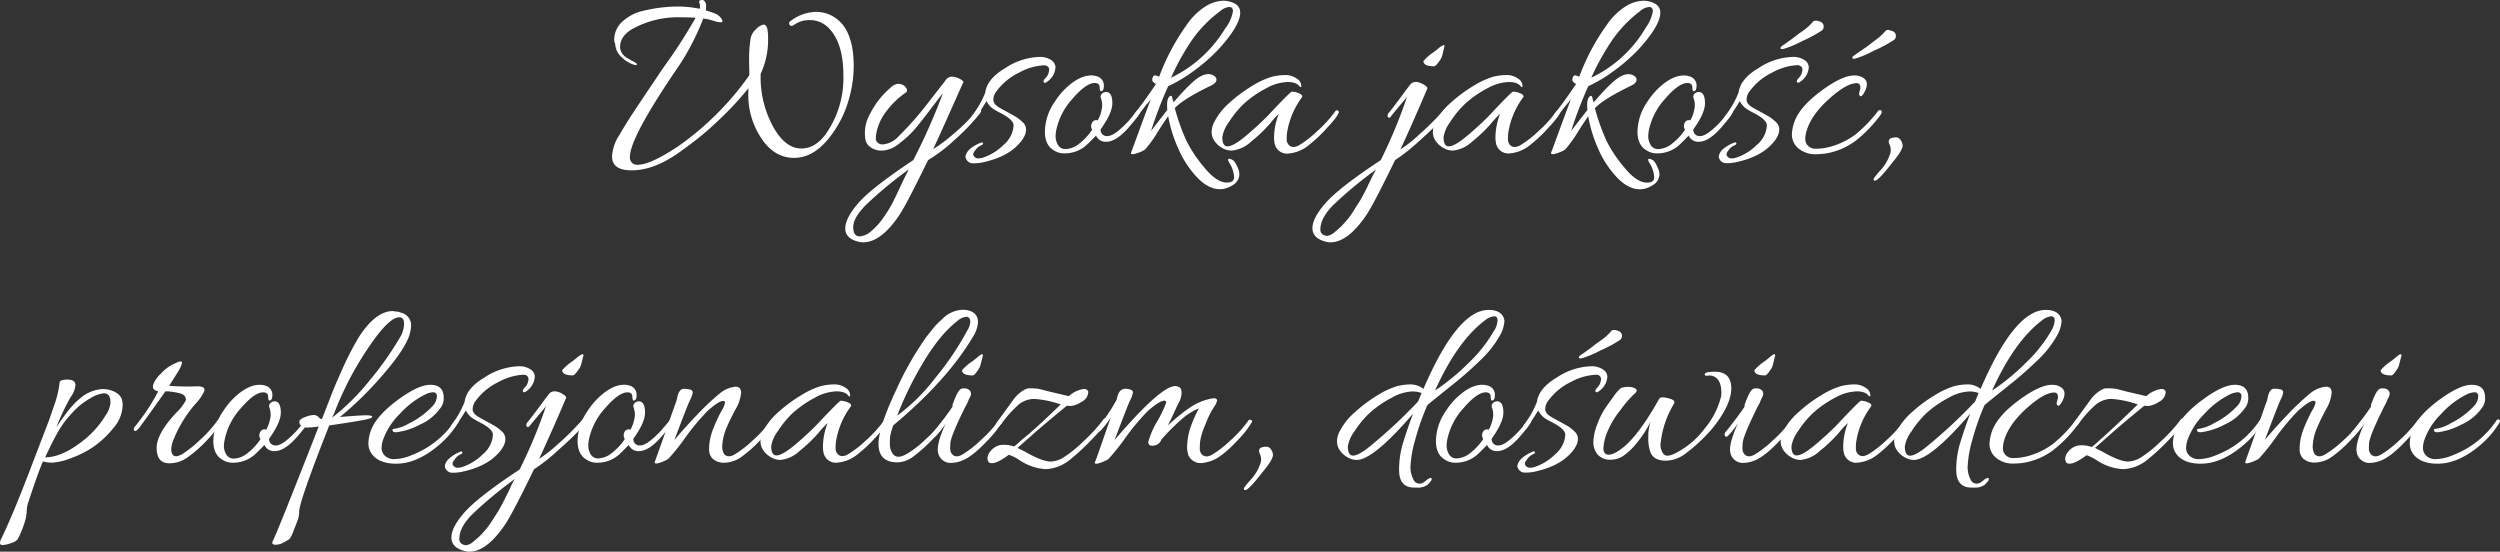 <?xml version="1.0" encoding="UTF-8"?> <svg xmlns="http://www.w3.org/2000/svg" viewBox="0 0 614.2 135.54"><rect x="0" y="0" width="614.2" height="135.54" fill="#333333" stroke="none"/><defs><style>.cls-1{isolation:isolate;}.cls-2{fill:#fff;}</style></defs><title>Zasób 1</title><g id="Warstwa_2" data-name="Warstwa 2"><g id="Warstwa_1-2" data-name="Warstwa 1"><g id="Wysoka_jakość_profesjonalizm_doświadczenie" data-name="Wysoka jakość profesjonalizm doświadczenie" class="cls-1"><g class="cls-1"><path class="cls-2" d="M155.18,41.85q-4.81,0-4.81-3.42a10.53,10.53,0,0,1,1.73-5.15q1.74-3,3.39-5.49t4-6l3.3-4.91a131.46,131.46,0,0,0,8.11-12.51q-1.4-.12-3.48-.12a23.27,23.27,0,0,0-12.07,2.87c-2,1.18-3,2.64-3,4.39a2.79,2.79,0,0,0,.49,1.59,3.47,3.47,0,0,0,1,1,23.11,23.11,0,0,0,2.2,1.22c.49.37.57.59.24.67a1.91,1.91,0,0,1-.43-.06,7.06,7.06,0,0,1-3-1.77,4.6,4.6,0,0,1-1.7-3.35,2.77,2.77,0,0,1-.25-1,6,6,0,0,1,2.05-4.54,11.12,11.12,0,0,1,5.27-2.66,36.58,36.58,0,0,1,7.84-1,26.16,26.16,0,0,1,5.83.55,2.51,2.51,0,0,0-.06-1.47c-.17-.36,0-.59.42-.67a.45.45,0,0,1,.19-.06c.44,0,.79.33,1,1a4.31,4.31,0,0,1-.06,1.58c.73.21,1.47.46,2.23.76a3.47,3.47,0,0,1,1.68,1.35c.36.59.24.86-.37.82a6.08,6.08,0,0,1-1.74-.4,11.26,11.26,0,0,0-2.41-.51,59.52,59.52,0,0,1-7,13.11q-11,16.29-11,20.8a1.75,1.75,0,0,0,2,2q3,0,9.82-4.51A71.79,71.79,0,0,0,184.1,18.48c0-1.14-.06-2.52-.06-4.15a32,32,0,0,1,.36-4.81,4,4,0,0,1,1.38-2.38,3.36,3.36,0,0,1,1.8-1.1c.52,0,.87.47,1,1.4l.12,1.1v1.1a19.22,19.22,0,0,1-1.83,8.48v.55a25.18,25.18,0,0,0,3,12.32c2,3.66,4.34,5.49,7,5.49q3.42,0,6-3.54a23.84,23.84,0,0,0,4.33-14.46q0-7.74-3.42-11.4A6.38,6.38,0,0,0,199,4.94a6.5,6.5,0,0,0-4,1.22c-.45.29-.77.27-1-.06a.55.55,0,0,1,.06-.79,10.52,10.52,0,0,1,6.16-2.38,8.15,8.15,0,0,1,4.82,1.34q4.7,3,4.7,12a29.19,29.19,0,0,1-1.1,7.8,26.74,26.74,0,0,1-5.3,10.25q-3.74,4.45-8.18,4.46h-.12q-4.81,0-8-4.82a19.05,19.05,0,0,1-3.2-10.8c0-.49,0-1,.06-1.52a78.93,78.93,0,0,1-7.54,8.08,73.54,73.54,0,0,1-8.51,7Q161.1,41.85,155.18,41.85Z"></path><path class="cls-2" d="M212,59.54a5.29,5.29,0,0,1-1.22-.19c-2.08-.53-3.11-1.61-3.11-3.26s1.06-3.71,3.2-6.19,6.64-6,13.51-10.56a152,152,0,0,0,7.26-16.4q-.74.86-2.87,3.69c-1.42,1.89-2.68,3.49-3.78,4.82a24.25,24.25,0,0,1-4,3.75A7.22,7.22,0,0,1,216.79,37a4.63,4.63,0,0,1-3-.89,3,3,0,0,1-1.19-1.86,13.87,13.87,0,0,1-.12-1.65,9.44,9.44,0,0,1,1.22-4.51,20.11,20.11,0,0,1,4.94-6.4,3.23,3.23,0,0,1,2-1.1,2.57,2.57,0,0,1,1.61.55c.53.57.7,1.05.49,1.46a20.51,20.51,0,0,0-5.3,5.18,12.43,12.43,0,0,0-2.2,5.25,8,8,0,0,0-.06,1.07,1.24,1.24,0,0,0,.52,1,1.74,1.74,0,0,0,1.06.39,5.92,5.92,0,0,0,4-2c1.38-1.34,2.7-2.76,4-4.24s2.7-3.26,4.3-5.34l3.18-4.08a2,2,0,0,1,1.55-1,4.3,4.3,0,0,1,2,.55c.69.36,1,.65.88.85s-1.14,2.51-3.11,6.93-3.41,7.57-4.3,9.48a37.68,37.68,0,0,0,5-3.75,43.63,43.63,0,0,0,5.95-6c.4-.49.67-.53.79-.12a1,1,0,0,1,.06.4,1.51,1.51,0,0,1-.36.76,51.26,51.26,0,0,1-6,6.28A38.86,38.86,0,0,1,228,39.34q-5.19,10.68-7,13.42Q216.49,59.54,212,59.54Zm11.22-17.88a100.47,100.47,0,0,0-10.46,8.67c-2.1,2.11-3.14,3.93-3.14,5.45s.53,2.29,1.58,2.29a4.81,4.81,0,0,0,2.81-1.25,15.75,15.75,0,0,0,3-3.32,31.32,31.32,0,0,0,2.23-3.57c.5-1,1.21-2.46,2.1-4.39S222.93,42.31,223.26,41.66Z"></path><path class="cls-2" d="M239.61,36.91c-.53.6-.64,1.09-.34,1.46a1.33,1.33,0,0,0,1,.55,4.25,4.25,0,0,0,1.19-.18,12.88,12.88,0,0,0,5.09-3.15,6.69,6.69,0,0,0,2.47-4.79c0-.89-1-1.87-3-2.92-.93-.49-1.46-.78-1.58-.86a5.19,5.19,0,0,1-2.08-2.19c-.57,1-1.48,2.38-2.74,4.21-.29.32-.55.39-.79.21s-.27-.44-.07-.76a23.09,23.09,0,0,0,3.3-5.74c.28-2.23,1.91-4.25,4.88-6A16,16,0,0,1,255.1,14a5,5,0,0,1,3.26.82,2.27,2.27,0,0,1,.95,1.62,4.55,4.55,0,0,1-.46,1.83A4.72,4.72,0,0,1,257,20.25a.39.39,0,0,1-.61-.12c-.08-.24.09-.58.52-1a3,3,0,0,0,.82-1.74c.13-.73-.2-1.17-1-1.34h-.37a14.15,14.15,0,0,0-5.95,1.77,14.92,14.92,0,0,0-5.58,4.58,3.42,3.42,0,0,0-.79,2.1c0,.71.49,1.35,1.46,1.92.41.25,1.1.63,2.08,1.16s1.67.92,2.07,1.16a9,9,0,0,1,1.47,1.16,2.47,2.47,0,0,1,.91,1.46c.2,1.22-.36,2.57-1.71,4q-2.86,3.16-8.54,4.45a10.79,10.79,0,0,1-2.59.31,1.84,1.84,0,0,1-1.8-1,1.29,1.29,0,0,1-.18-.76,3.38,3.38,0,0,1,1-1.68A9.4,9.4,0,0,1,241.13,35a.28.28,0,0,1,.37.37c0,.12-.26.26-.64.43A3.18,3.18,0,0,0,239.61,36.91Z"></path><path class="cls-2" d="M269.68,29.58a8.86,8.86,0,0,0,1.1-3.47,5.19,5.19,0,0,0-.28-1.92,1,1,0,0,1,.25-1.19,1.47,1.47,0,0,1,1.31-.37c.81.2,1.22,1.12,1.22,2.75s-1,3.76-2.87,6.4a1.52,1.52,0,0,0,1.71,1.65c1.1,0,2.76-1.18,5-3.54,1.06-1.22,1.72-2,2-2.38s.5-.5.71-.4.3.2.3.28c0,.41-.73,1.46-2.2,3.17-2.31,2.85-4.37,4.27-6.16,4.27a2.56,2.56,0,0,1-2.5-1.52c-.81.85-1.6,1.64-2.38,2.37a8,8,0,0,1-5.3,2,4.63,4.63,0,0,1-2.75-.79c-1.42-.86-2.13-2.38-2.13-4.58A13.29,13.29,0,0,1,259.13,25a17.44,17.44,0,0,1,3.29-3.84q3-2.62,5.67-2.63a4.13,4.13,0,0,1,1.28.19A2.31,2.31,0,0,1,271.2,21c0,.94-.24,1.41-.73,1.41-.2-.08-.3-.39-.3-.92,0-.73-.41-1.1-1.22-1.1-1.43,0-3.26,1.31-5.49,3.91a16.36,16.36,0,0,0-4,7.87,8.48,8.48,0,0,0-.12,1.49,4.18,4.18,0,0,0,.55,1.89,2.07,2.07,0,0,0,2,1.07,5.59,5.59,0,0,0,3.27-1.34,14.52,14.52,0,0,0,3.17-3.42l-.19-.36A1.75,1.75,0,0,1,268.4,30,1.09,1.09,0,0,1,269.68,29.58Z"></path><path class="cls-2" d="M281.27,36.78a9.31,9.31,0,0,1-2.81,1.1c-.4,0-.61-.06-.61-.18a1,1,0,0,1,.09-.4c.07-.14.35-.9.86-2.29s1.15-3.13,1.92-5.24,1.44-3.89,2-5.31a43.91,43.91,0,0,0-3.29,4.21.63.63,0,0,1-.82.24c-.35-.12-.24-.54.33-1.28q2-2.43,5.06-7c-.61-.33-.91-.64-.91-.95a1.63,1.63,0,0,1,.12-.7c.2-.49.57-.59,1.1-.3a2,2,0,0,0,.49.12,53.75,53.75,0,0,1,6.71-12.63,15.8,15.8,0,0,1,4.57-4.54A8.7,8.7,0,0,1,300.55.18a6,6,0,0,1,2.8.7,2.39,2.39,0,0,1,1.34,2.29c0,2-1.75,5-5.24,8.85a43.36,43.36,0,0,1-6.29,5.49A34.65,34.65,0,0,1,287,21.17a102.35,102.35,0,0,0-4.21,11l4-5.19a10.57,10.57,0,0,1-.06-1.16c0-1.22.26-2,.79-2.25.29-.13.47.12.55.73l.24.85c3.14-3.66,5.39-5.81,6.78-6.46a4,4,0,0,1,1.76-.49,2.44,2.44,0,0,1,1.41.42,1.21,1.21,0,0,1,.61.92c0,.57-.47,1.08-1.41,1.52q-6.71,3.24-8.84,5.5a53.49,53.49,0,0,0,2.87,8.05,33.13,33.13,0,0,0,4.42,6.58c2,2.45,3.85,3.66,5.52,3.66q2.07,0,1.71-1.83a7.21,7.21,0,0,0-1-2.83c-.51-.79-.56-1.19-.15-1.19a2.31,2.31,0,0,1,1.16.55A6.64,6.64,0,0,1,304,41a4.44,4.44,0,0,1,.49,1.8,3.17,3.17,0,0,1-1.65,2.69,5.83,5.83,0,0,1-3.05,1q-2.87,0-5.61-2.83a24.16,24.16,0,0,1-4.57-6.87A34,34,0,0,1,287,28.55c-.73,1-1.54,2.24-2.44,3.66A28.9,28.9,0,0,1,281.27,36.78Zm20-30.13a9.63,9.63,0,0,0,1.64-3.84c0-.74-.3-1.1-.91-1.1a4.11,4.11,0,0,0-2.32,1.1A31.17,31.17,0,0,0,293,9.61a60.41,60.41,0,0,0-5.3,9.48A30.94,30.94,0,0,0,298,11.16,32.69,32.69,0,0,0,301.22,6.65Z"></path><path class="cls-2" d="M302.5,37a4.74,4.74,0,0,1-2.11-.58,5.6,5.6,0,0,1-1.92-1.65,3.74,3.74,0,0,1-.79-2.29,5.11,5.11,0,0,1,.55-2.32,16,16,0,0,1,3.93-5A35.89,35.89,0,0,1,307.8,21a20.17,20.17,0,0,1,4.64-2.13,14,14,0,0,1,3.32-.43,4.67,4.67,0,0,1,2.78.83A2.24,2.24,0,0,1,319.7,21c0,.21,0,.33-.06.37s-.15,0-.31-.06c-.49-.77-1.49-1.16-3-1.16a11.51,11.51,0,0,0-5.18,1.5,26.54,26.54,0,0,0-5.46,3.75A23.19,23.19,0,0,0,301.92,30a8.38,8.38,0,0,0-1.62,3.69c0,1.51.43,2.26,1.28,2.26s2.16-.69,3.91-2.08a76,76,0,0,0,5.91-5.36q5.61-6,6-6a4.7,4.7,0,0,1,1.77.43c.69.28.92.63.67,1a19.53,19.53,0,0,0-3.66,8.85,13.21,13.21,0,0,0-.06,1.4,2,2,0,0,0,.49,1.4c.61.65,1.44.69,2.5.12a25,25,0,0,0,4.42-3.41,30.8,30.8,0,0,0,4.55-5,.41.41,0,0,1,.55-.16c.2.11.3.2.3.28q0,.91-2.9,4a34.88,34.88,0,0,1-4.42,4.18,9.08,9.08,0,0,1-5.31,2.14,3.07,3.07,0,0,1-3.11-2.32,7,7,0,0,1-.18-1.65,16.34,16.34,0,0,1,1.16-5.79A22.74,22.74,0,0,0,312,30.38a36.21,36.21,0,0,1-4.67,4.45A8,8,0,0,1,302.5,37Z"></path><path class="cls-2" d="M326.83,59.54a5.45,5.45,0,0,1-1.22-.19c-2.11-.57-3.17-1.67-3.17-3.32s1.08-3.7,3.24-6.16,6.67-6,13.54-10.53a122.69,122.69,0,0,0,6.46-15.55c-.32.41-1,1.21-2,2.41s-1.67,2-1.95,2.41-.55.43-.79.06a.91.91,0,0,1,.18-.85q1.15-1.41,3.11-4.06c1.3-1.77,2.09-2.82,2.38-3.14.81-.73,1.95-.63,3.41.3.53.37.74.67.61.92q-3.53,8.3-6.58,14.88A33.38,33.38,0,0,0,348.73,33a66,66,0,0,0,6-6c.9-1.05,1.34-1.22,1.34-.48q0,1.52-7.32,8.05a45.81,45.81,0,0,1-6,4.75q-5.19,10.68-7,13.42Q331.17,59.54,326.83,59.54Zm11.23-17.88a100.57,100.57,0,0,0-10.49,8.7q-3.18,3.2-3.18,6a1.37,1.37,0,0,0,.55,1.22,2,2,0,0,0,1.16.37,3.47,3.47,0,0,0,1.77-.91,19,19,0,0,0,2-1.8q.82-.89,1.44-1.65c.4-.51.86-1.16,1.37-2s.9-1.42,1.19-1.86.68-1.15,1.19-2.11.85-1.61,1-2,.52-1,1-2.1Zm16.83-30.37-.48,2a4,4,0,0,1-.83,1.77c-.55.81-1,1.22-1.25,1.22-1.75,0-2.62-.43-2.62-1.28a12.41,12.41,0,0,1,2.62-2.26l1-.8a4.7,4.7,0,0,1,1.31-.85C354.82,11,354.89,11.12,354.89,11.29Z"></path><path class="cls-2" d="M356.85,37a4.71,4.71,0,0,1-2.11-.58,5.6,5.6,0,0,1-1.92-1.65,3.74,3.74,0,0,1-.79-2.29,5.11,5.11,0,0,1,.55-2.32,16,16,0,0,1,3.93-5A35.89,35.89,0,0,1,362.15,21a20,20,0,0,1,4.64-2.13,14,14,0,0,1,3.32-.43,4.67,4.67,0,0,1,2.78.83A2.24,2.24,0,0,1,374.05,21c0,.21,0,.33-.06.37s-.15,0-.31-.06c-.49-.77-1.49-1.16-3-1.16a11.51,11.51,0,0,0-5.18,1.5A26.54,26.54,0,0,0,360,25.44,23.19,23.19,0,0,0,356.27,30a8.38,8.38,0,0,0-1.62,3.69c0,1.51.43,2.26,1.28,2.26s2.16-.69,3.91-2.08a76,76,0,0,0,5.91-5.36q5.61-6,6-6a4.7,4.7,0,0,1,1.77.43c.69.28.92.63.67,1a19.53,19.53,0,0,0-3.66,8.85,13.21,13.21,0,0,0-.06,1.4,2,2,0,0,0,.49,1.4c.61.65,1.44.69,2.5.12a25,25,0,0,0,4.42-3.41,30.8,30.8,0,0,0,4.55-5,.41.41,0,0,1,.55-.16c.2.11.3.2.3.28q0,.91-2.9,4A34.88,34.88,0,0,1,376,35.56a9.08,9.08,0,0,1-5.31,2.14,3.07,3.07,0,0,1-3.11-2.32,7,7,0,0,1-.18-1.65,16.34,16.34,0,0,1,1.16-5.79,22.74,22.74,0,0,0-2.26,2.44,36.21,36.21,0,0,1-4.67,4.45A8,8,0,0,1,356.85,37Z"></path><path class="cls-2" d="M384.48,36.78a9.41,9.41,0,0,1-2.81,1.1c-.4,0-.61-.06-.61-.18a1,1,0,0,1,.09-.4c.06-.14.35-.9.86-2.29s1.15-3.13,1.92-5.24,1.44-3.89,2-5.31a43.91,43.91,0,0,0-3.29,4.21.65.65,0,0,1-.83.24c-.34-.12-.23-.54.34-1.28q2-2.43,5.06-7c-.61-.33-.91-.64-.91-.95a1.63,1.63,0,0,1,.12-.7c.2-.49.57-.59,1.1-.3a1.91,1.91,0,0,0,.49.12,53.75,53.75,0,0,1,6.71-12.63,15.8,15.8,0,0,1,4.57-4.54A8.7,8.7,0,0,1,403.75.18a6.06,6.06,0,0,1,2.81.7,2.41,2.41,0,0,1,1.34,2.29c0,2-1.75,5-5.24,8.85a43.36,43.36,0,0,1-6.29,5.49,34.65,34.65,0,0,1-6.16,3.66,102.35,102.35,0,0,0-4.21,11L390,27a10.57,10.57,0,0,1-.06-1.16c0-1.22.26-2,.79-2.25.28-.13.47.12.55.73l.24.85q4.69-5.49,6.77-6.46a4,4,0,0,1,1.77-.49,2.44,2.44,0,0,1,1.41.42,1.21,1.21,0,0,1,.61.92c0,.57-.47,1.08-1.41,1.52q-6.7,3.24-8.84,5.5a52.39,52.39,0,0,0,2.87,8.05,32.69,32.69,0,0,0,4.42,6.58c2,2.45,3.85,3.66,5.52,3.66q2.07,0,1.71-1.83a7.21,7.21,0,0,0-1-2.83c-.51-.79-.56-1.19-.15-1.19a2.31,2.31,0,0,1,1.16.55,7.06,7.06,0,0,1,.85,1.49,4.44,4.44,0,0,1,.49,1.8A3.17,3.17,0,0,1,406,45.51a5.83,5.83,0,0,1-3.05,1q-2.86,0-5.61-2.83a24.19,24.19,0,0,1-4.58-6.87,33.93,33.93,0,0,1-2.56-8.23c-.73,1-1.54,2.24-2.44,3.66A29.65,29.65,0,0,1,384.48,36.78ZM404.43,6.65a9.63,9.63,0,0,0,1.64-3.84c0-.74-.3-1.1-.91-1.1a4.11,4.11,0,0,0-2.32,1.1,31.17,31.17,0,0,0-6.59,6.8,61.2,61.2,0,0,0-5.31,9.48,30.87,30.87,0,0,0,10.31-7.93A32.69,32.69,0,0,0,404.43,6.65Z"></path><path class="cls-2" d="M415.28,29.58a8.7,8.7,0,0,0,1.1-3.47,5.44,5.44,0,0,0-.27-1.92,1,1,0,0,1,.24-1.19,1.47,1.47,0,0,1,1.31-.37c.82.2,1.22,1.12,1.22,2.75s-.95,3.76-2.86,6.4a1.52,1.52,0,0,0,1.7,1.65q1.65,0,5-3.54c1-1.22,1.71-2,2-2.38s.5-.5.7-.4.3.2.3.28c0,.41-.73,1.46-2.19,3.17q-3.48,4.27-6.16,4.27a2.56,2.56,0,0,1-2.5-1.52c-.82.85-1.61,1.64-2.38,2.37a8,8,0,0,1-5.31,2,4.6,4.6,0,0,1-2.74-.79c-1.43-.86-2.14-2.38-2.14-4.58A13.29,13.29,0,0,1,404.73,25,17.71,17.71,0,0,1,408,21.17q3-2.62,5.68-2.63a4.22,4.22,0,0,1,1.28.19A2.31,2.31,0,0,1,416.81,21c0,.94-.25,1.41-.73,1.41-.21-.08-.31-.39-.31-.92,0-.73-.41-1.1-1.22-1.1-1.42,0-3.25,1.31-5.49,3.91a16.36,16.36,0,0,0-4,7.87,8.48,8.48,0,0,0-.12,1.49,4.31,4.31,0,0,0,.55,1.89,2.1,2.1,0,0,0,2.05,1.07,5.59,5.59,0,0,0,3.26-1.34,14.12,14.12,0,0,0,3.17-3.42l-.18-.36A1.78,1.78,0,0,1,414,30,1.09,1.09,0,0,1,415.28,29.58Z"></path><path class="cls-2" d="M424.68,36.91c-.53.6-.64,1.09-.34,1.46a1.33,1.33,0,0,0,1,.55,4.25,4.25,0,0,0,1.19-.18,12.88,12.88,0,0,0,5.09-3.15,6.69,6.69,0,0,0,2.47-4.79c0-.89-1-1.87-3-2.92-.93-.49-1.46-.78-1.58-.86a5.19,5.19,0,0,1-2.08-2.19c-.57,1-1.48,2.38-2.74,4.21-.29.32-.55.39-.8.21s-.26-.44-.06-.76a23.09,23.09,0,0,0,3.3-5.74c.28-2.23,1.91-4.25,4.88-6A16,16,0,0,1,440.17,14a5,5,0,0,1,3.26.82,2.27,2.27,0,0,1,.95,1.62,4.55,4.55,0,0,1-.46,1.83,4.72,4.72,0,0,1-1.86,1.95.39.39,0,0,1-.61-.12c-.08-.24.09-.58.52-1a3,3,0,0,0,.82-1.74c.13-.73-.2-1.17-1-1.34h-.37a14.15,14.15,0,0,0-5.95,1.77,14.92,14.92,0,0,0-5.58,4.58,3.42,3.42,0,0,0-.79,2.1c0,.71.49,1.35,1.46,1.92.41.25,1.1.63,2.08,1.16s1.66.92,2.07,1.16a9,9,0,0,1,1.47,1.16,2.52,2.52,0,0,1,.91,1.46c.2,1.22-.37,2.57-1.71,4q-2.87,3.16-8.54,4.45a10.79,10.79,0,0,1-2.59.31,1.83,1.83,0,0,1-1.8-1,1.29,1.29,0,0,1-.18-.76,3.38,3.38,0,0,1,1-1.68A9.4,9.4,0,0,1,426.2,35a.28.28,0,0,1,.37.37c0,.12-.26.26-.64.43A3.18,3.18,0,0,0,424.68,36.91Zm18-26.78a24.57,24.57,0,0,1-4.6,1.92c-.43,0-.64,0-.64-.19a.56.56,0,0,1,.12-.36,3.93,3.93,0,0,1,.79-.58c1.34-.94,2.2-1.56,2.56-1.86s.9-.7,1.59-1.19a13.53,13.53,0,0,0,3.05-2.69,3.34,3.34,0,0,1,.7-.12,5.16,5.16,0,0,1,1.07.31,1.25,1.25,0,0,1,.73,1.1,1.32,1.32,0,0,1-.43,1A31.37,31.37,0,0,1,442.67,10.13Z"></path><path class="cls-2" d="M456.76,22.88l.31-1.22c0-.82-.31-1.23-.92-1.23-1.67,0-3.94,1.31-6.83,3.91s-4.72,5.22-5.49,7.87a6.8,6.8,0,0,0-.31,1.86,2.43,2.43,0,0,0,.37,1.37,2.53,2.53,0,0,0,2.26,1.1,13.84,13.84,0,0,0,3.29-.43,18.49,18.49,0,0,0,6.5-3.14,33.52,33.52,0,0,0,5.46-5.7.54.54,0,0,1,.67-.16c.28.11.3.42.06.95A32.49,32.49,0,0,1,456,34.5a16.73,16.73,0,0,1-7.41,3.2,15.66,15.66,0,0,1-2.26.18,6.4,6.4,0,0,1-4.54-1.46,4.39,4.39,0,0,1-1.56-3.24,10.13,10.13,0,0,1,.86-3.84q1.52-3.48,6.52-7.14t7.93-3.66a4.93,4.93,0,0,1,1.4.19c1.14.4,1.71,1.06,1.71,1.95a4.2,4.2,0,0,1-.67,2.07c-.45.78-.78,1.05-1,.83A.65.65,0,0,1,456.76,22.88ZM463.9,7.32l1.16.37a1.24,1.24,0,0,1,.73,1.09,1.32,1.32,0,0,1-.43,1,31.5,31.5,0,0,1-5,2.68,23.64,23.64,0,0,1-4.79,2c-.32,0-.49-.14-.49-.28a.41.41,0,0,1,.16-.33c.1-.08.37-.29.82-.61s1-.68,1.56-1.07,1-.66,1.19-.82.89-.7,2.07-1.59a12.72,12.72,0,0,0,2.44-2.26A2,2,0,0,1,463.9,7.32Z"></path><path class="cls-2" d="M467.44,35.75q0,1.22-2.69,4.39c-2.19,2.84-3.58,4.27-4.15,4.27-.2,0-.3-.16-.3-.49a19,19,0,0,1,1.71-2.1,10.71,10.71,0,0,0,2.22-3.66,3.2,3.2,0,0,0,.1-2.41c-.7-1.35-.19-2,1.52-2a1.35,1.35,0,0,1,1.13.7A2.5,2.5,0,0,1,467.44,35.75Z"></path></g><g class="cls-1"><path class="cls-2" d="M30.13,99.61a8.86,8.86,0,0,1-2.19,5.46,24.23,24.23,0,0,1-5.19,4.85,25.73,25.73,0,0,1-5.58,2.74,14.63,14.63,0,0,1-4.27,1,7.39,7.39,0,0,1-2.35-.31q-1.34,3.12-3.72,10.43a7.65,7.65,0,0,0-.27,2A11.84,11.84,0,0,1,5.83,129a21.1,21.1,0,0,1-1.38,3.26c-.2.49-.79.89-1.77,1.19a7.92,7.92,0,0,1-2.07.46.54.54,0,0,1-.61-.61,1.86,1.86,0,0,1,.18-.67Q3,126.88,7.26,115.74T12,103.39c.28-.81.69-2,1.22-3.54A25,25,0,0,0,14.64,94c0-.49.65-.74,1.95-.74s1.95.47,1.95,1.41a6,6,0,0,1-1.19,2.89,56.92,56.92,0,0,0-3.5,7.41q3.54-5.35,5.73-7a9.08,9.08,0,0,1,5.67-2.38,6.73,6.73,0,0,1,2.2.37c1.59.57,2.46,1.48,2.62,2.74A7.59,7.59,0,0,1,30.13,99.61Zm-3-.86q0-2.13-1.65-2.13a8,8,0,0,0-3.17,1.16,17.36,17.36,0,0,0-4.4,3.47,24.18,24.18,0,0,0-3.38,4.37c-.79,1.36-1.54,2.76-2.23,4.2s-1.1,2.29-1.22,2.54q3.72,0,8.18-3.24a23.3,23.3,0,0,0,6.64-7A6.38,6.38,0,0,0,27.15,98.75Z"></path><path class="cls-2" d="M41.6,113.82q-3.1,0-3.11-3.75t5.37-9.24a8.64,8.64,0,0,0,.61-.67l.43-.61c.56-.78.83-1.26.79-1.47l-.18-.55c-.17-.49-.84-.84-2-1.06a15.57,15.57,0,0,0-2.86-.34q-5.49,7.74-6.35,8.84c-.57.74-1,1-1.16.92a.51.51,0,0,1-.3-.43,1.52,1.52,0,0,1,.36-.73,49.8,49.8,0,0,0,5.68-8.6,1.81,1.81,0,0,1-1.1-.52c-.25-.26-.27-.71-.06-1.34a7.56,7.56,0,0,1,1.86-2.53,10.49,10.49,0,0,1,2.71-2.14c.77-.36,1.26-.59,1.47-.67a1.78,1.78,0,0,1,.67-.12c.49,0,.32.73-.49,2.2l-2.38,3.78c1.83.12,3.4.18,4.7.18l2.13-.06a3.32,3.32,0,0,1,1.53.27c.32.19.4.5.24.95A11.24,11.24,0,0,1,48,99.24a30.76,30.76,0,0,0-5.49,9.09,5.82,5.82,0,0,0-.43,2c0,1.18.43,1.77,1.28,1.77a4.4,4.4,0,0,0,1.62-.67,28.28,28.28,0,0,0,4-3.2,30.5,30.5,0,0,0,4.52-5,.44.44,0,0,1,.58-.16c.22.11.33.21.33.31a.61.61,0,0,1-.12.33A23.63,23.63,0,0,1,51,108a30.4,30.4,0,0,1-4.64,4.15A7.58,7.58,0,0,1,41.6,113.82Z"></path><path class="cls-2" d="M65.39,105.58a8.86,8.86,0,0,0,1.1-3.47,5.19,5.19,0,0,0-.28-1.92A1,1,0,0,1,66.46,99a1.47,1.47,0,0,1,1.31-.37c.81.2,1.22,1.12,1.22,2.75s-1,3.76-2.87,6.4a1.52,1.52,0,0,0,1.71,1.65q1.65,0,5-3.54c1.06-1.22,1.72-2,2-2.38s.49-.5.7-.4.3.2.3.28c0,.41-.73,1.46-2.19,3.17q-3.48,4.27-6.17,4.27a2.56,2.56,0,0,1-2.5-1.52c-.81.85-1.6,1.64-2.38,2.37a8,8,0,0,1-5.3,2,4.63,4.63,0,0,1-2.75-.79c-1.42-.86-2.13-2.38-2.13-4.58A13.29,13.29,0,0,1,54.84,101a17.44,17.44,0,0,1,3.29-3.84q3-2.62,5.67-2.63a4.24,4.24,0,0,1,1.29.19A2.31,2.31,0,0,1,66.92,97c0,.94-.25,1.41-.74,1.41-.2-.08-.3-.39-.3-.92,0-.73-.41-1.1-1.22-1.1-1.43,0-3.26,1.31-5.49,3.91a16.36,16.36,0,0,0-4,7.87A8.48,8.48,0,0,0,55,109.7a4.18,4.18,0,0,0,.55,1.89,2.09,2.09,0,0,0,2,1.07,5.59,5.59,0,0,0,3.27-1.34,14.32,14.32,0,0,0,3.17-3.42l-.18-.36a1.72,1.72,0,0,1,.24-1.59A1.09,1.09,0,0,1,65.39,105.58Z"></path><path class="cls-2" d="M71.34,132.09a1.35,1.35,0,0,1-.31.4c-.1.08-.52.32-1.25.73a4.23,4.23,0,0,1-2,.61c-.59,0-.88-.15-.88-.43a1.48,1.48,0,0,1,.12-.49q1.09-2.07,11.28-28.12a22.9,22.9,0,0,1-2.8.25,2.37,2.37,0,0,1-1.44-.4,1.26,1.26,0,0,1-.52-1c0-.42.46-.81,1.38-1.16a6.66,6.66,0,0,1,2.1-.52,1.67,1.67,0,0,1,1.22.49c.33.33.55.49.67.49h.19l1.76-4.51c.74-2,1.85-4.69,3.36-8a70.23,70.23,0,0,1,4.09-7.84q4.08-6.16,8.17-6.16l1.46.18,1.23.43A3.16,3.16,0,0,1,101,79.87a9.16,9.16,0,0,1-1,3.88Q98.33,87.29,93.27,93a84,84,0,0,1-9.76,9.45c3.33-.28,5.48-.42,6.43-.42s1.46.12,1.5.36-.39.36-1.16.58-3.9.74-9.4,1.56q-7.26,18.42-7.38,21.1a7.07,7.07,0,0,1-.27,1.92c-.14.39-.32.84-.52,1.35s-.36.89-.46,1.16l-.33.88a5.22,5.22,0,0,1-.31.7Zm26.93-49.2a6.67,6.67,0,0,0,1-3.35c0-1.06-.39-1.59-1.16-1.59q-2.33,0-6.59,6a79.13,79.13,0,0,0-4.45,7,78,78,0,0,0-5,10.67l-.48,1a54.75,54.75,0,0,0,9.09-9A78.09,78.09,0,0,0,98.27,82.89Z"></path><path class="cls-2" d="M105.71,94.54q3.3,0,3.3,3.18a3.91,3.91,0,0,1-.92,2.68,12.22,12.22,0,0,1-4.94,3.93,16.85,16.85,0,0,1-5.8,1.87c-.57,0-.87-.13-.91-.49,0-.17,0-.27.15-.31a1.35,1.35,0,0,1,.34-.06,9.8,9.8,0,0,0,3.6-1.34,19.7,19.7,0,0,0,6-4.51,3.67,3.67,0,0,0,.8-2.11.88.88,0,0,0-1-1,5.26,5.26,0,0,0-2.13.67,21.11,21.11,0,0,0-6,4.67,16.83,16.83,0,0,0-4.15,6.5,6.52,6.52,0,0,0-.31,1.92,2.63,2.63,0,0,0,.8,1.8,3.17,3.17,0,0,0,2.44.85,11.32,11.32,0,0,0,4.21-1,22.4,22.4,0,0,0,10.61-8.48c.24-.33.47-.39.67-.19s.25.19.25.31a.82.82,0,0,1-.19.43,21.9,21.9,0,0,1-4.63,5.43q-5.43,4.64-10.56,4.63c-2.92,0-5-.87-6.16-2.62a4.49,4.49,0,0,1-.67-2.5,9.92,9.92,0,0,1,.79-3.48q1.53-3.48,6.53-7.14T105.71,94.54Z"></path><path class="cls-2" d="M111.69,112.91c-.53.6-.64,1.09-.34,1.46a1.33,1.33,0,0,0,1,.55,4.19,4.19,0,0,0,1.19-.18,12.81,12.81,0,0,0,5.09-3.15,6.69,6.69,0,0,0,2.47-4.79c0-.89-1-1.87-3-2.92-.93-.49-1.46-.78-1.58-.86a5.19,5.19,0,0,1-2.08-2.19c-.57,1-1.48,2.38-2.74,4.21-.29.32-.55.39-.79.21s-.27-.44-.06-.76a23.32,23.32,0,0,0,3.29-5.74c.28-2.23,1.91-4.25,4.88-6A16,16,0,0,1,127.18,90a5,5,0,0,1,3.27.82,2.25,2.25,0,0,1,.94,1.62,4.55,4.55,0,0,1-.46,1.83,4.72,4.72,0,0,1-1.86,2,.39.39,0,0,1-.61-.12c-.08-.24.1-.58.52-1a3.1,3.1,0,0,0,.83-1.74,1.07,1.07,0,0,0-1-1.34h-.37a14.11,14.11,0,0,0-5.94,1.77,14.87,14.87,0,0,0-5.59,4.58,3.48,3.48,0,0,0-.79,2.1q0,1.07,1.47,1.92c.4.25,1.09.63,2.07,1.16s1.67.92,2.07,1.16a9,9,0,0,1,1.47,1.16,2.47,2.47,0,0,1,.91,1.46c.21,1.22-.36,2.57-1.71,4q-2.86,3.16-8.54,4.45a10.73,10.73,0,0,1-2.59.31,1.84,1.84,0,0,1-1.8-1,1.29,1.29,0,0,1-.18-.76,3.34,3.34,0,0,1,1-1.68,9.33,9.33,0,0,1,2.92-1.77.28.28,0,0,1,.31.06.29.29,0,0,1,.06.31c0,.12-.25.26-.64.43A3.25,3.25,0,0,0,111.69,112.91Z"></path><path class="cls-2" d="M115.29,135.54a5.29,5.29,0,0,1-1.22-.19c-2.12-.57-3.17-1.67-3.17-3.32s1.07-3.7,3.23-6.16,6.67-6,13.54-10.53a124.44,124.44,0,0,0,6.47-15.55c-.33.41-1,1.21-2,2.41s-1.66,2-2,2.41-.55.43-.79.06a1,1,0,0,1,.18-.85q1.16-1.41,3.11-4.06c1.3-1.77,2.1-2.82,2.38-3.14q1.22-1.09,3.42.3c.53.37.73.67.61.92q-3.54,8.3-6.59,14.88a33.87,33.87,0,0,0,4.7-3.69,65.82,65.82,0,0,0,6-6c.9-1,1.35-1.22,1.35-.48q0,1.51-7.32,8a45.67,45.67,0,0,1-6,4.75q-5.19,10.68-7,13.42Q119.62,135.54,115.29,135.54Zm11.22-17.88a100.57,100.57,0,0,0-10.49,8.7c-2.12,2.13-3.17,4.13-3.17,6a1.34,1.34,0,0,0,.55,1.22,2,2,0,0,0,1.15.37,3.47,3.47,0,0,0,1.77-.91,19.22,19.22,0,0,0,2-1.8c.55-.59,1-1.14,1.43-1.65a23.74,23.74,0,0,0,1.37-2l1.19-1.86c.29-.45.68-1.15,1.19-2.11l1-2c.18-.35.53-1,1-2.1S126.39,117.91,126.51,117.66Zm16.84-30.37-.49,1.95A4.08,4.08,0,0,1,142,91c-.55.81-1,1.22-1.26,1.22-1.74,0-2.62-.43-2.62-1.28a12.75,12.75,0,0,1,2.62-2.26l1-.8a4.7,4.7,0,0,1,1.31-.85C143.28,87,143.35,87.12,143.35,87.29Z"></path><path class="cls-2" d="M154.88,105.58a8.81,8.81,0,0,0,1.09-3.47,5.44,5.44,0,0,0-.27-1.92,1,1,0,0,1,.24-1.19,1.48,1.48,0,0,1,1.31-.37c.82.2,1.22,1.12,1.22,2.75s-.95,3.76-2.86,6.4a1.52,1.52,0,0,0,1.71,1.65q1.63,0,5-3.54c1.05-1.22,1.72-2,2-2.38s.5-.5.7-.4.31.2.31.28c0,.41-.74,1.46-2.2,3.17q-3.48,4.27-6.16,4.27a2.56,2.56,0,0,1-2.5-1.52c-.82.85-1.61,1.64-2.38,2.37a8,8,0,0,1-5.31,2,4.6,4.6,0,0,1-2.74-.79c-1.43-.86-2.14-2.38-2.14-4.58a13.37,13.37,0,0,1,2.44-7.32,17.75,17.75,0,0,1,3.3-3.84q3-2.62,5.67-2.63a4.18,4.18,0,0,1,1.28.19A2.31,2.31,0,0,1,156.4,97c0,.94-.24,1.41-.73,1.41-.21-.08-.31-.39-.31-.92,0-.73-.4-1.1-1.22-1.1-1.42,0-3.25,1.31-5.49,3.91a16.34,16.34,0,0,0-4,7.87,8.48,8.48,0,0,0-.12,1.49,4.28,4.28,0,0,0,.54,1.89,2.1,2.1,0,0,0,2,1.07,5.59,5.59,0,0,0,3.26-1.34,14.12,14.12,0,0,0,3.17-3.42l-.18-.36a1.78,1.78,0,0,1,.24-1.59A1.11,1.11,0,0,1,154.88,105.58Z"></path><path class="cls-2" d="M180.68,95c.93,0,1.4.5,1.4,1.5a9.71,9.71,0,0,1-1.4,4.11q-1.41,2.63-2.08,4.27a12.62,12.62,0,0,0-1.15,4.49,3.55,3.55,0,0,0,.48,2.22c.61.65,1.45.68,2.5.09a27.09,27.09,0,0,0,4.43-3.41,29.8,29.8,0,0,0,4.54-5,.44.44,0,0,1,.58-.16c.22.11.34.21.34.31a.56.56,0,0,1-.13.33A23.17,23.17,0,0,1,186.9,108a30.68,30.68,0,0,1-4.57,4.12,7.5,7.5,0,0,1-4.34,1.56,4.13,4.13,0,0,1-2.92-1,3.08,3.08,0,0,1-.86-2.23,13,13,0,0,1,.25-2.59,15.65,15.65,0,0,1,.91-2.9,40.43,40.43,0,0,1,1.92-4.08,5.69,5.69,0,0,0,.83-1.92c0-.31-.17-.46-.49-.46q-1,0-3.72,2.38a57,57,0,0,0-5.58,6.68,48.71,48.71,0,0,1-4.18,5.21,9.76,9.76,0,0,1-2.75,1.1c-.36,0-.55-.06-.55-.18a1.49,1.49,0,0,1,.13-.52c.08-.22.47-1.33,1.19-3.33s1.48-4.17,2.31-6.55,1.35-3.81,1.53-4.3a7.58,7.58,0,0,0,.36-1.25,8.27,8.27,0,0,1,.22-.89,2.89,2.89,0,0,1,.46-.82,1.1,1.1,0,0,1,.88-.49,6.36,6.36,0,0,1,1.4.12c.57.1.86.36.86.76a6.42,6.42,0,0,1-.67,1.87q-.68,1.42-3.85,9.85c1.47-1.79,3.32-3.86,5.55-6.19a58.19,58.19,0,0,1,5.68-5.34A7.17,7.17,0,0,1,180.68,95Z"></path><path class="cls-2" d="M191.66,113a4.77,4.77,0,0,1-2.11-.58,5.6,5.6,0,0,1-1.92-1.65,3.74,3.74,0,0,1-.79-2.29,5.11,5.11,0,0,1,.55-2.32,16,16,0,0,1,3.93-5A35.51,35.51,0,0,1,197,97a20,20,0,0,1,4.63-2.13,14,14,0,0,1,3.33-.43,4.66,4.66,0,0,1,2.77.83A2.24,2.24,0,0,1,208.86,97c0,.21,0,.33-.06.37s-.14,0-.31-.06c-.48-.77-1.49-1.16-3-1.16a11.52,11.52,0,0,0-5.19,1.5,26.54,26.54,0,0,0-5.46,3.75,23.92,23.92,0,0,0-3.75,4.54,8.38,8.38,0,0,0-1.62,3.69c0,1.51.43,2.26,1.28,2.26s2.16-.69,3.91-2.08a74.16,74.16,0,0,0,5.91-5.36q5.63-6,6-6a4.7,4.7,0,0,1,1.77.43c.69.28.92.63.67,1a19.53,19.53,0,0,0-3.66,8.85,13.21,13.21,0,0,0-.06,1.4,2,2,0,0,0,.49,1.4c.61.65,1.44.69,2.5.12a25,25,0,0,0,4.42-3.41,30.8,30.8,0,0,0,4.55-5,.41.41,0,0,1,.55-.16c.2.11.3.2.3.28,0,.61-1,1.94-2.9,4a34.88,34.88,0,0,1-4.42,4.18,9.08,9.08,0,0,1-5.3,2.14,3.08,3.08,0,0,1-3.12-2.32,7,7,0,0,1-.18-1.65,16.34,16.34,0,0,1,1.16-5.79,24,24,0,0,0-2.26,2.44,36.11,36.11,0,0,1-4.66,4.45A8,8,0,0,1,191.66,113Z"></path><path class="cls-2" d="M219.47,104.49a14.9,14.9,0,0,0-.79,2.77q-.06.7-.06,1.89a4,4,0,0,0,.61,2.17q1,1.65,3.48.24a24.38,24.38,0,0,0,4.63-3.57,31.54,31.54,0,0,0,4.33-4.72.41.41,0,0,1,.37-.19c.37,0,.47.27.3.8a22.49,22.49,0,0,1-3.38,4.21,37.9,37.9,0,0,1-4.48,4,6.75,6.75,0,0,1-4,1.5q-4.63,0-4.64-4.52v-.36q.25-4.28,4.33-12.9a78.68,78.68,0,0,1,7.39-13l1.89-2.38a19.62,19.62,0,0,1,2-2,7.32,7.32,0,0,1,5-2.32q2.59,0,3.51,1.59a3.33,3.33,0,0,1,.3,1.58,7.39,7.39,0,0,1-.91,2.93Q233,93.2,219.47,104.49Zm18.18-23.31a4.78,4.78,0,0,0,.73-2.07c0-.85-.34-1.28-1-1.28a3.91,3.91,0,0,0-2.14,1q-4.87,3.78-9.45,12a81.61,81.61,0,0,0-5.37,11.29,46.84,46.84,0,0,0,9.42-9.34A70.94,70.94,0,0,0,237.65,81.18Z"></path><path class="cls-2" d="M236.67,95.4c1,0,1.63.32,1.83,1a1.44,1.44,0,0,1-.15,1.07c-.18.35-.31.62-.39.82s-.15.37-.19.49c-.2.41-.4.8-.61,1.16q-3.48,7-3.66,8.85a13.21,13.21,0,0,0-.06,1.4,2,2,0,0,0,.49,1.4c.57.65,1.38.69,2.44.12a25,25,0,0,0,4.42-3.41,33.41,33.41,0,0,0,4.61-5,.41.41,0,0,1,.55-.16c.2.11.3.21.3.31a.61.61,0,0,1-.12.33,23.63,23.63,0,0,1-3.29,4.21c-2.61,2.81-4.78,4.54-6.53,5.19a8,8,0,0,1-2.56.55,3.15,3.15,0,0,1-3.24-2.32,3.86,3.86,0,0,1-.12-1c0-1.42.65-3.58,2-6.46a19,19,0,0,1-2.38,3.05c-.36.4-.65.4-.85,0a.8.8,0,0,1-.06-.34.94.94,0,0,1,.24-.52c2-2.48,3.56-4.57,4.7-6.28a1,1,0,0,1,.12-.79c.82-2.28,1.53-3.48,2.14-3.6Zm4.82-8.11L241,89.24a4.09,4.09,0,0,1-.8,1.77c-.53.81-.93,1.22-1.22,1.22-1.75,0-2.62-.43-2.62-1.28A12.41,12.41,0,0,1,239,88.69l1-.8c.65-.56,1.06-.85,1.22-.85S241.49,87.12,241.49,87.29Z"></path><path class="cls-2" d="M260.59,99.36A24.68,24.68,0,0,0,254,98a6.18,6.18,0,0,0-4.24,1.86,26.81,26.81,0,0,0-3.66,4.18c-.65.77-1.1,1.06-1.34.85s-.23-.52.06-1l4.09-5.61a8.17,8.17,0,0,1,2.86-2.57,2.18,2.18,0,0,1,1-.3l1,0,.94.06a11.42,11.42,0,0,1,1.68.37l1.52.39,4.7,1.1a6.23,6.23,0,0,1,2.11-1.34,5.53,5.53,0,0,1,1.73-.43,1,1,0,0,1,.92.67,2.8,2.8,0,0,1-1.68,2.5,5.89,5.89,0,0,1-2.5,1,6.47,6.47,0,0,1-1.07-.06q-5.3,4.33-8.54,7.2t-3.6,3.17l1.83.92c2.81,1.62,4.92,2.43,6.35,2.43a6.39,6.39,0,0,0,3.11-1,30.22,30.22,0,0,0,4.88-3.94,38.22,38.22,0,0,0,4.88-5.33.56.56,0,0,1,.7-.28c.26.1.4.2.4.28q0,.86-3.75,4.69a53.76,53.76,0,0,1-5.59,5.19,10,10,0,0,1-5.91,2.26,13,13,0,0,1-6.65-2.38,11.24,11.24,0,0,0-2.38-1.16q-2.75,2.07-4.15,2.07a1.81,1.81,0,0,1-.67-.12,1.58,1.58,0,0,1-.43-1.16,2.77,2.77,0,0,1,.74-1.65,4,4,0,0,1,3.41-1.58,7.67,7.67,0,0,1,2.38.42,20.53,20.53,0,0,0,1.89-1.64Q254.18,105.59,260.59,99.36Z"></path><path class="cls-2" d="M278.34,96.43a6.42,6.42,0,0,1-.67,1.87q-.68,1.42-3.85,9.85,2.21-2.69,5.55-6.23,6.78-7.07,9.34-7.07a2.08,2.08,0,0,1,1.06.3c.35.21.52.67.52,1.38a5.3,5.3,0,0,1-.67,2.38c-.45.87-.95,1.94-1.52,3.2s-1,2-1.16,2.38q5.12-4.63,7.75-5.65a12.66,12.66,0,0,1,3.47-1c.57,0,.86.2.86.61a5.43,5.43,0,0,1-.92,1.77,24.49,24.49,0,0,0-2,4.15,17.94,17.94,0,0,0-1.22,3.84,18.11,18.11,0,0,0-.12,2,2,2,0,0,0,.48,1.4c.61.65,1.45.69,2.51.12a25.34,25.34,0,0,0,4.42-3.41,30.7,30.7,0,0,0,4.54-5,.44.44,0,0,1,.58-.16c.23.11.34.21.34.31a.61.61,0,0,1-.12.33,23.31,23.31,0,0,1-3.3,4.21q-3.9,4.22-6.53,5.19-2.87,1-4.14.24a3.15,3.15,0,0,1-1.59-1.64,5.84,5.84,0,0,1-.3-1.83,15.58,15.58,0,0,1,1.12-5.74,26.6,26.6,0,0,1,1.8-3.9,14.17,14.17,0,0,0-4,2.44,54.53,54.53,0,0,0-4,3.84l-1.22,1.34a2.27,2.27,0,0,1-1.92,1.53c-.91.12-1.35-.18-1.31-.92a20.51,20.51,0,0,1,2.26-5.18,26,26,0,0,0,2.13-4.49c0-.3-.16-.45-.49-.45q-1.09,0-4,2.5a57,57,0,0,0-5.58,6.68,48.71,48.71,0,0,1-4.18,5.21,9.76,9.76,0,0,1-2.75,1.1c-.36,0-.55-.06-.55-.18a1.48,1.48,0,0,1,.19-.55q.18-.36,3.72-10.61a20.64,20.64,0,0,1-2.44,3.17c-.33.36-.49.29-.49-.22a2.06,2.06,0,0,1,.43-1.31,42.19,42.19,0,0,0,4-6.1c.25-1.42.74-2.25,1.47-2.5a2.55,2.55,0,0,1,1.55,0C278,95.74,278.34,96,278.34,96.43Z"></path><path class="cls-2" d="M312.74,111.75q0,1.22-2.68,4.39c-2.2,2.84-3.58,4.27-4.15,4.27-.2,0-.31-.16-.31-.49a19,19,0,0,1,1.71-2.1,10.92,10.92,0,0,0,2.23-3.66,3.24,3.24,0,0,0,.09-2.41c-.69-1.35-.18-2,1.53-2a1.33,1.33,0,0,1,1.12.7A2.42,2.42,0,0,1,312.74,111.75Z"></path><path class="cls-2" d="M333,101.16A35.89,35.89,0,0,1,338.6,97a20.17,20.17,0,0,1,4.64-2.13,14.08,14.08,0,0,1,3.36-.43,5.14,5.14,0,0,1,3.11,1.1q8.35-19.39,16-19.4,2.56,0,3.48,1.47a2.62,2.62,0,0,1,.42,1.28,8.38,8.38,0,0,1-1.31,3.87A25.14,25.14,0,0,1,364.22,88a92.65,92.65,0,0,1-7.87,6.92q-5.12,4.11-5.67,4.61a60.3,60.3,0,0,0-3.05,8.72,27.76,27.76,0,0,0-1.1,6.28,6.4,6.4,0,0,0,.74,3.3,1.54,1.54,0,0,0,1.09.94,1.63,1.63,0,0,0,1.25-.18,7.42,7.42,0,0,0,.8-.58,2.92,2.92,0,0,1,.67-.46c.26-.14.46-.17.58-.09s.1.3-.06.67a12.93,12.93,0,0,1-.92,1,4,4,0,0,1-2.28.67,15.57,15.57,0,0,1-1.74-.06c-2-.33-2.93-1.75-2.93-4.27a22.51,22.51,0,0,1,1-6.77q1.35-4.28,2.44-7.08Q337.39,113,333.3,113a4.74,4.74,0,0,1-2.11-.58,5.6,5.6,0,0,1-1.92-1.65,3.74,3.74,0,0,1-.79-2.29,5.11,5.11,0,0,1,.55-2.32A16,16,0,0,1,333,101.16Zm16.26-4.6a6.16,6.16,0,0,0-2.56-.37,11,11,0,0,0-4.73,1.5,26.54,26.54,0,0,0-5.46,3.75,23.55,23.55,0,0,0-3.75,4.54,8.38,8.38,0,0,0-1.62,3.69c0,1.51.43,2.26,1.28,2.26s2.16-.69,3.91-2.08a123.5,123.5,0,0,0,12.07-11.22Zm17.87-15.38a5.38,5.38,0,0,0,.79-2.47c0-.67-.29-1-.88-1a4.38,4.38,0,0,0-2.35,1.1q-6.7,5.11-12.14,17.14a53.41,53.41,0,0,0,8.3-6.83A34.55,34.55,0,0,0,367.09,81.18Z"></path><path class="cls-2" d="M365.75,105.58a8.86,8.86,0,0,0,1.1-3.47,5.19,5.19,0,0,0-.28-1.92,1,1,0,0,1,.25-1.19,1.47,1.47,0,0,1,1.31-.37c.81.2,1.22,1.12,1.22,2.75s-1,3.76-2.87,6.4a1.52,1.52,0,0,0,1.71,1.65c1.1,0,2.76-1.18,5-3.54,1.06-1.22,1.72-2,2-2.38s.5-.5.71-.4.3.2.3.28c0,.41-.73,1.46-2.2,3.17-2.31,2.85-4.37,4.27-6.16,4.27a2.56,2.56,0,0,1-2.5-1.52c-.81.85-1.6,1.64-2.38,2.37a8,8,0,0,1-5.3,2,4.63,4.63,0,0,1-2.75-.79c-1.42-.86-2.13-2.38-2.13-4.58A13.29,13.29,0,0,1,355.2,101a17.44,17.44,0,0,1,3.29-3.84q3-2.62,5.67-2.63a4.13,4.13,0,0,1,1.28.19A2.3,2.3,0,0,1,367.27,97c0,.94-.24,1.41-.73,1.41-.2-.08-.3-.39-.3-.92,0-.73-.41-1.1-1.22-1.1-1.43,0-3.26,1.31-5.49,3.91a16.36,16.36,0,0,0-4,7.87,8.48,8.48,0,0,0-.12,1.49,4.18,4.18,0,0,0,.55,1.89,2.08,2.08,0,0,0,2,1.07,5.59,5.59,0,0,0,3.27-1.34,14.32,14.32,0,0,0,3.17-3.42l-.19-.36a1.75,1.75,0,0,1,.25-1.59A1.09,1.09,0,0,1,365.75,105.58Z"></path><path class="cls-2" d="M375.14,112.91c-.53.6-.64,1.09-.33,1.46a1.32,1.32,0,0,0,1,.55,4.13,4.13,0,0,0,1.18-.18,12.91,12.91,0,0,0,5.1-3.15,6.72,6.72,0,0,0,2.47-4.79c0-.89-1-1.87-3-2.92-.94-.49-1.46-.78-1.59-.86a5.16,5.16,0,0,1-2.07-2.19c-.57,1-1.49,2.38-2.75,4.21-.28.32-.55.39-.79.21s-.26-.44-.06-.76a22.68,22.68,0,0,0,3.29-5.74c.29-2.23,1.92-4.25,4.88-6A16,16,0,0,1,390.64,90a5,5,0,0,1,3.26.82,2.27,2.27,0,0,1,1,1.62,4.72,4.72,0,0,1-.46,1.83,4.85,4.85,0,0,1-1.86,2,.39.39,0,0,1-.61-.12c-.08-.24.09-.58.52-1a3.09,3.09,0,0,0,.82-1.74,1.07,1.07,0,0,0-1-1.34h-.36A14.11,14.11,0,0,0,386,93.81a14.76,14.76,0,0,0-5.58,4.58,3.42,3.42,0,0,0-.79,2.1c0,.71.48,1.35,1.46,1.92.41.25,1.1.63,2.07,1.16s1.67.92,2.08,1.16a9.43,9.43,0,0,1,1.46,1.16,2.5,2.5,0,0,1,.92,1.46c.2,1.22-.37,2.57-1.71,4q-2.86,3.16-8.54,4.45a10.85,10.85,0,0,1-2.59.31,1.82,1.82,0,0,1-1.8-1,1.28,1.28,0,0,1-.19-.76,3.42,3.42,0,0,1,1-1.68,9.4,9.4,0,0,1,2.93-1.77.27.27,0,0,1,.3.06.29.29,0,0,1,.06.31c0,.12-.25.26-.64.43A3.32,3.32,0,0,0,375.14,112.91Zm18-26.78a24.51,24.51,0,0,1-4.61,1.92c-.42,0-.64,0-.64-.19a.56.56,0,0,1,.12-.36,4.53,4.53,0,0,1,.8-.58c1.34-.94,2.19-1.56,2.56-1.86s.89-.7,1.59-1.19A13.53,13.53,0,0,0,396,81.18a3.24,3.24,0,0,1,.7-.12,5.14,5.14,0,0,1,1.06.31,1.26,1.26,0,0,1,.74,1.1,1.35,1.35,0,0,1-.43,1A31.37,31.37,0,0,1,393.14,86.13Z"></path><path class="cls-2" d="M401.28,97a28.33,28.33,0,0,0-3.23,3.82,21.58,21.58,0,0,0-3.23,5.46,11.79,11.79,0,0,0-.89,3.9c0,1,.44,1.53,1.31,1.53s2.11-.63,3.69-1.9q3.84-3.16,8.67-11.77a.92.92,0,0,1,.88-.42,6.74,6.74,0,0,1,1.77.33c.75.22,1.13.52,1.13.89a.65.65,0,0,1-.12.36,23.32,23.32,0,0,0-3.24,9.39,3.69,3.69,0,0,0,.61,2.87c.53.73,1.61.65,3.23-.24a20.47,20.47,0,0,0,6.93-5.92,19.32,19.32,0,0,0,3.87-7.26,4.3,4.3,0,0,0,.25-1.46q0-3.42-2-4.15a2.24,2.24,0,0,0-1.22-.15c-.44.06-.71,0-.79-.06a.35.35,0,0,1-.06-.34c.08-.37.92-.55,2.5-.55,2.64,0,4,1.37,4,4.09s-1.55,6-4.64,9.82a39.92,39.92,0,0,1-6.89,6.4,7.91,7.91,0,0,1-4.58,1.53q-3.11,0-3.84-2.32a10.15,10.15,0,0,1-.43-3.47,10.8,10.8,0,0,1,.61-3.91,26.61,26.61,0,0,1-3.6,5.55,15.3,15.3,0,0,1-3.32,3.08,5.36,5.36,0,0,1-2.78.83,4,4,0,0,1-3.41-1.32,4.65,4.65,0,0,1-1-2.83,12.42,12.42,0,0,1,.89-4.36,19.21,19.21,0,0,1,1.76-3.72c.59-.92,1.37-2,2.32-3.3a8.89,8.89,0,0,1,1.86-2.1,6.47,6.47,0,0,1,1.74-.25,3.66,3.66,0,0,1,1.43.25c.41.16.62.36.65.61S401.87,96.56,401.28,97Z"></path><path class="cls-2" d="M431.32,95.4c1,0,1.63.32,1.83,1a1.54,1.54,0,0,1-.15,1.07c-.18.35-.31.62-.4.82s-.14.37-.18.49c-.2.41-.41.8-.61,1.16q-3.48,7-3.66,8.85a13.21,13.21,0,0,0-.06,1.4,2,2,0,0,0,.49,1.4c.57.65,1.38.69,2.44.12a25.34,25.34,0,0,0,4.42-3.41,33.41,33.41,0,0,0,4.61-5,.41.41,0,0,1,.55-.16c.2.11.3.21.3.31a.61.61,0,0,1-.12.33,23.31,23.31,0,0,1-3.3,4.21c-2.6,2.81-4.78,4.54-6.52,5.19a8,8,0,0,1-2.56.55,3.15,3.15,0,0,1-3.24-2.32,3.86,3.86,0,0,1-.12-1c0-1.42.65-3.58,1.95-6.46a19.68,19.68,0,0,1-2.38,3.05c-.36.4-.65.4-.85,0a.8.8,0,0,1-.06-.34.94.94,0,0,1,.24-.52q3-3.72,4.7-6.28a1,1,0,0,1,.12-.79c.81-2.28,1.53-3.48,2.14-3.6Zm4.82-8.11-.49,1.95a4,4,0,0,1-.79,1.77c-.53.81-.93,1.22-1.22,1.22-1.75,0-2.62-.43-2.62-1.28a12.41,12.41,0,0,1,2.62-2.26l1-.8c.65-.56,1.05-.85,1.22-.85S436.14,87.12,436.14,87.29Z"></path><path class="cls-2" d="M442.3,113a4.7,4.7,0,0,1-2.1-.58,5.6,5.6,0,0,1-1.92-1.65,3.75,3.75,0,0,1-.8-2.29,5.24,5.24,0,0,1,.55-2.32,16.21,16.21,0,0,1,3.94-5A35.89,35.89,0,0,1,447.61,97a20,20,0,0,1,4.64-2.13,13.82,13.82,0,0,1,3.32-.43,4.69,4.69,0,0,1,2.78.83A2.24,2.24,0,0,1,459.51,97a.62.62,0,0,1-.07.37s-.14,0-.3-.06c-.49-.77-1.5-1.16-3-1.16a11.55,11.55,0,0,0-5.19,1.5,26.21,26.21,0,0,0-5.45,3.75,23.6,23.6,0,0,0-3.76,4.54,8.45,8.45,0,0,0-1.61,3.69c0,1.51.42,2.26,1.28,2.26s2.15-.69,3.9-2.08a74.81,74.81,0,0,0,5.92-5.36q5.61-6,6-6a4.75,4.75,0,0,1,1.77.43c.69.28.91.63.67,1a19.31,19.31,0,0,0-3.66,8.85,13.21,13.21,0,0,0-.06,1.4,2,2,0,0,0,.48,1.4c.61.65,1.45.69,2.51.12a25.34,25.34,0,0,0,4.42-3.41,30.7,30.7,0,0,0,4.54-5,.41.41,0,0,1,.55-.16c.21.11.31.2.31.28q0,.92-2.9,4a35.58,35.58,0,0,1-4.42,4.18,9.08,9.08,0,0,1-5.31,2.14,3.07,3.07,0,0,1-3.11-2.32,7,7,0,0,1-.18-1.65,16.13,16.13,0,0,1,1.16-5.79,21.59,21.59,0,0,0-2.26,2.44,36.21,36.21,0,0,1-4.67,4.45A8,8,0,0,1,442.3,113Z"></path><path class="cls-2" d="M469.84,101.16A35.51,35.51,0,0,1,475.49,97a20,20,0,0,1,4.63-2.13,14.08,14.08,0,0,1,3.36-.43,5.14,5.14,0,0,1,3.11,1.1q8.36-19.39,16-19.4,2.56,0,3.48,1.47a2.62,2.62,0,0,1,.42,1.28,8.38,8.38,0,0,1-1.31,3.87A25,25,0,0,1,501.11,88a94.26,94.26,0,0,1-7.87,6.92q-5.13,4.11-5.68,4.61a61.53,61.53,0,0,0-3.05,8.72,27.61,27.61,0,0,0-1.09,6.28,6.41,6.41,0,0,0,.73,3.3,1.54,1.54,0,0,0,1.1.94,1.65,1.65,0,0,0,1.25-.18,8.23,8.23,0,0,0,.79-.58,3.15,3.15,0,0,1,.67-.46c.26-.14.46-.17.58-.09s.1.3-.06.67a12.93,12.93,0,0,1-.92,1,4,4,0,0,1-2.28.67,15.57,15.57,0,0,1-1.74-.06q-2.93-.49-2.93-4.27a22.51,22.51,0,0,1,1-6.77q1.34-4.28,2.44-7.08Q474.27,113,470.18,113a4.77,4.77,0,0,1-2.11-.58,5.6,5.6,0,0,1-1.92-1.65,3.74,3.74,0,0,1-.79-2.29,5.11,5.11,0,0,1,.55-2.32A16,16,0,0,1,469.84,101.16Zm16.26-4.6a6.16,6.16,0,0,0-2.56-.37,11,11,0,0,0-4.73,1.5,26.54,26.54,0,0,0-5.46,3.75A23.92,23.92,0,0,0,469.6,106a8.38,8.38,0,0,0-1.62,3.69c0,1.51.43,2.26,1.28,2.26s2.16-.69,3.91-2.08a124.82,124.82,0,0,0,12.08-11.22ZM504,81.18a5.41,5.41,0,0,0,.8-2.47c0-.67-.3-1-.89-1a4.38,4.38,0,0,0-2.35,1.1q-6.7,5.11-12.14,17.14a53.41,53.41,0,0,0,8.3-6.83A34.28,34.28,0,0,0,504,81.18Z"></path><path class="cls-2" d="M505.31,98.88l.31-1.22c0-.82-.31-1.23-.92-1.23-1.66,0-3.94,1.31-6.83,3.91s-4.72,5.22-5.49,7.87a6.76,6.76,0,0,0-.3,1.86,2.43,2.43,0,0,0,.36,1.37,2.53,2.53,0,0,0,2.26,1.1,13.78,13.78,0,0,0,3.29-.43,18.41,18.41,0,0,0,6.5-3.14,33.52,33.52,0,0,0,5.46-5.7.48.48,0,0,1,.58-.19c.22.09.34.2.34.34a1.7,1.7,0,0,1-.19.64,32.2,32.2,0,0,1-6.13,6.44,16.63,16.63,0,0,1-7.41,3.2,15.55,15.55,0,0,1-2.26.18,6.42,6.42,0,0,1-4.54-1.46,4.39,4.39,0,0,1-1.56-3.24,10.13,10.13,0,0,1,.86-3.84q1.51-3.48,6.52-7.14c3.34-2.44,6-3.66,7.94-3.66a5,5,0,0,1,1.4.19c1.14.4,1.71,1.06,1.71,2a4.22,4.22,0,0,1-.68,2.07c-.44.78-.78,1-1,.83A.65.65,0,0,1,505.31,98.88Z"></path><path class="cls-2" d="M525.2,99.36A24.61,24.61,0,0,0,518.64,98a6.2,6.2,0,0,0-4.24,1.86,26.81,26.81,0,0,0-3.66,4.18c-.65.77-1.09,1.06-1.34.85s-.22-.52.06-1l4.09-5.61a8.2,8.2,0,0,1,2.87-2.57,2.15,2.15,0,0,1,1-.3l1,0,1,.06a11.68,11.68,0,0,1,1.67.37l1.53.39,4.69,1.1a6.33,6.33,0,0,1,2.11-1.34,5.51,5.51,0,0,1,1.74-.43,1,1,0,0,1,.91.67,2.81,2.81,0,0,1-1.67,2.5,5.91,5.91,0,0,1-2.51,1,6.32,6.32,0,0,1-1.06-.06q-5.31,4.33-8.54,7.2t-3.6,3.17l1.83.92c2.8,1.62,4.92,2.43,6.34,2.43a6.36,6.36,0,0,0,3.11-1,29.79,29.79,0,0,0,4.88-3.94,37.61,37.61,0,0,0,4.88-5.33c.21-.29.44-.38.7-.28s.4.2.4.28q0,.86-3.75,4.69a52.91,52.91,0,0,1-5.58,5.19,10.08,10.08,0,0,1-5.92,2.26A13,13,0,0,1,515,113a11,11,0,0,0-2.38-1.16q-2.75,2.07-4.14,2.07a1.87,1.87,0,0,1-.68-.12,1.57,1.57,0,0,1-.42-1.16,2.75,2.75,0,0,1,.73-1.65,4,4,0,0,1,3.42-1.58,7.61,7.61,0,0,1,2.37.42,20.53,20.53,0,0,0,1.89-1.64Q518.8,105.59,525.2,99.36Z"></path><path class="cls-2" d="M549.05,94.54q3.3,0,3.3,3.18a3.91,3.91,0,0,1-.92,2.68,12.22,12.22,0,0,1-4.94,3.93,16.85,16.85,0,0,1-5.8,1.87c-.57,0-.87-.13-.91-.49,0-.17,0-.27.15-.31a1.35,1.35,0,0,1,.34-.06,9.8,9.8,0,0,0,3.6-1.34,19.7,19.7,0,0,0,6-4.51,3.67,3.67,0,0,0,.8-2.11.88.88,0,0,0-1-1,5.26,5.26,0,0,0-2.13.67,21.11,21.11,0,0,0-6,4.67,16.83,16.83,0,0,0-4.15,6.5,6.52,6.52,0,0,0-.31,1.92,2.63,2.63,0,0,0,.8,1.8,3.16,3.16,0,0,0,2.44.85,11.32,11.32,0,0,0,4.21-1,22.4,22.4,0,0,0,10.61-8.48c.24-.33.47-.39.67-.19s.25.19.25.31a.82.82,0,0,1-.19.43,21.9,21.9,0,0,1-4.63,5.43q-5.43,4.64-10.56,4.63-4.39,0-6.16-2.62a4.49,4.49,0,0,1-.67-2.5,9.7,9.7,0,0,1,.79-3.48q1.53-3.48,6.53-7.14C544.45,95.76,547.1,94.54,549.05,94.54Z"></path><path class="cls-2" d="M571.44,95c.93,0,1.4.5,1.4,1.5a9.71,9.71,0,0,1-1.4,4.11q-1.41,2.63-2.08,4.27a12.67,12.67,0,0,0-1.16,4.49,3.54,3.54,0,0,0,.49,2.22c.61.65,1.45.68,2.5.09a27.52,27.52,0,0,0,4.43-3.41,29.8,29.8,0,0,0,4.54-5,.44.44,0,0,1,.58-.16c.22.11.33.21.33.31a.61.61,0,0,1-.12.33,23.63,23.63,0,0,1-3.29,4.21,30.22,30.22,0,0,1-4.58,4.12,7.45,7.45,0,0,1-4.33,1.56,4.15,4.15,0,0,1-2.93-1,3.11,3.11,0,0,1-.85-2.23,13,13,0,0,1,.25-2.59,15.65,15.65,0,0,1,.91-2.9,40.43,40.43,0,0,1,1.92-4.08,5.69,5.69,0,0,0,.83-1.92c0-.31-.17-.46-.49-.46q-1,0-3.72,2.38a55.79,55.79,0,0,0-5.59,6.68,49.45,49.45,0,0,1-4.17,5.21,9.76,9.76,0,0,1-2.75,1.1c-.36,0-.55-.06-.55-.18a1.68,1.68,0,0,1,.12-.52c.09-.22.48-1.33,1.19-3.33s1.49-4.17,2.32-6.55,1.34-3.81,1.53-4.3a7.58,7.58,0,0,0,.36-1.25,5.26,5.26,0,0,1,.22-.89,3.1,3.1,0,0,1,.45-.82,1.13,1.13,0,0,1,.89-.49,6.41,6.41,0,0,1,1.4.12c.57.1.85.36.85.76a6.12,6.12,0,0,1-.67,1.87q-.66,1.42-3.84,9.85c1.47-1.79,3.31-3.86,5.55-6.19a59.44,59.44,0,0,1,5.67-5.34A7.23,7.23,0,0,1,571.44,95Z"></path><path class="cls-2" d="M585.22,95.4c1,0,1.63.32,1.83,1a1.54,1.54,0,0,1-.15,1.07c-.18.35-.31.62-.4.82s-.14.37-.18.49c-.2.41-.41.8-.61,1.16q-3.48,7-3.66,8.85a13.21,13.21,0,0,0-.06,1.4,2,2,0,0,0,.49,1.4c.57.65,1.38.69,2.44.12a25,25,0,0,0,4.42-3.41,33.41,33.41,0,0,0,4.61-5,.41.41,0,0,1,.55-.16c.2.11.3.21.3.31a.61.61,0,0,1-.12.33,23.31,23.31,0,0,1-3.3,4.21c-2.6,2.81-4.78,4.54-6.52,5.19a8,8,0,0,1-2.56.55,3.15,3.15,0,0,1-3.24-2.32,3.86,3.86,0,0,1-.12-1c0-1.42.65-3.58,1.95-6.46a19,19,0,0,1-2.38,3.05c-.36.4-.65.4-.85,0a.8.8,0,0,1-.06-.34.94.94,0,0,1,.24-.52q3-3.72,4.7-6.28a1,1,0,0,1,.12-.79c.81-2.28,1.53-3.48,2.14-3.6ZM590,87.29l-.49,1.95a4,4,0,0,1-.79,1.77c-.53.81-.93,1.22-1.22,1.22-1.75,0-2.62-.43-2.62-1.28a12.41,12.41,0,0,1,2.62-2.26l1-.8c.65-.56,1.06-.85,1.22-.85S590,87.12,590,87.29Z"></path><path class="cls-2" d="M607.24,94.54q3.3,0,3.3,3.18a3.91,3.91,0,0,1-.92,2.68,12.22,12.22,0,0,1-4.94,3.93,16.87,16.87,0,0,1-5.79,1.87c-.57,0-.88-.13-.92-.49,0-.17,0-.27.15-.31a1.43,1.43,0,0,1,.34-.06,9.8,9.8,0,0,0,3.6-1.34,19.76,19.76,0,0,0,6-4.51,3.72,3.72,0,0,0,.79-2.11.88.88,0,0,0-1-1,5.26,5.26,0,0,0-2.13.67,21.24,21.24,0,0,0-6,4.67,16.83,16.83,0,0,0-4.15,6.5,6.51,6.51,0,0,0-.3,1.92,2.62,2.62,0,0,0,.79,1.8,3.17,3.17,0,0,0,2.44.85,11.32,11.32,0,0,0,4.21-1,22.4,22.4,0,0,0,10.61-8.48c.25-.33.47-.39.67-.19s.25.19.25.31a.75.75,0,0,1-.19.43,21.9,21.9,0,0,1-4.63,5.43q-5.43,4.64-10.55,4.63-4.4,0-6.17-2.62a4.57,4.57,0,0,1-.67-2.5,9.74,9.74,0,0,1,.8-3.48q1.51-3.48,6.52-7.14T607.24,94.54Z"></path></g></g></g></g></svg> 